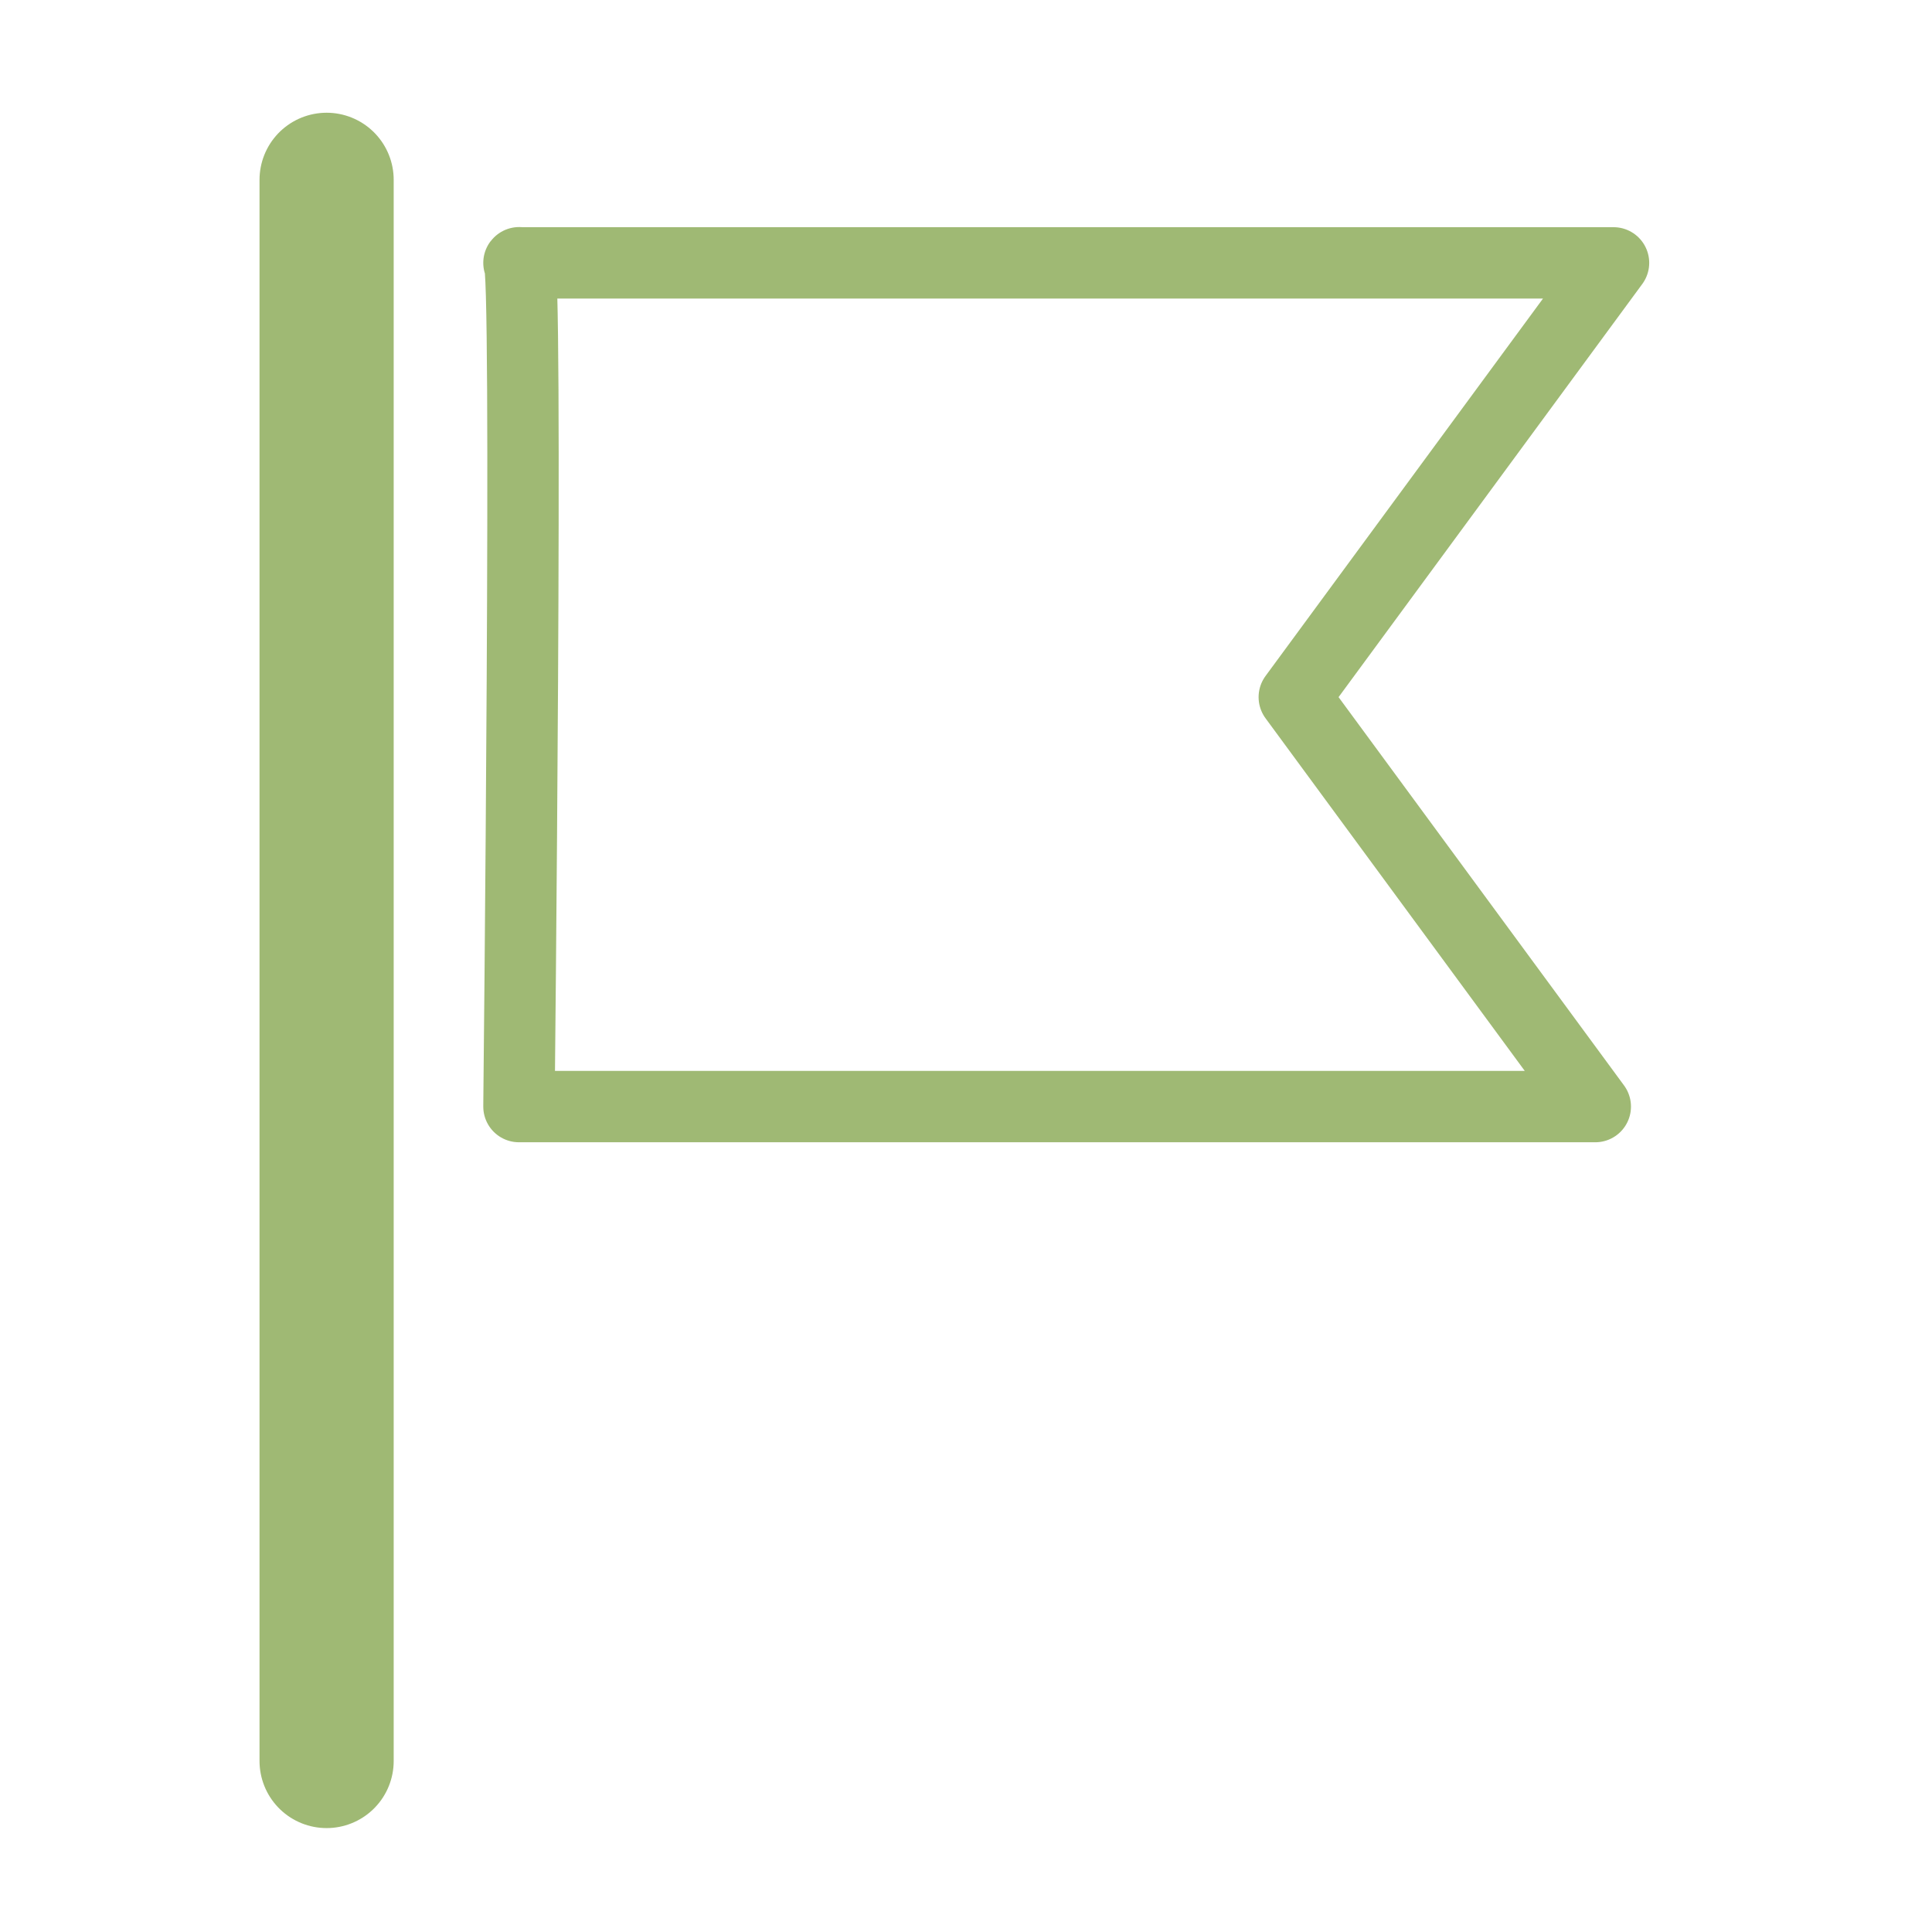<?xml version="1.0" encoding="UTF-8"?><svg id="a" xmlns="http://www.w3.org/2000/svg" viewBox="0 0 216 216"><g id="b"><line x1="36.515" y1="20.104" x2="36.515" y2="196.882" fill="none" stroke="#9fb974" stroke-linecap="round" stroke-linejoin="round" stroke-width="15"/></g><path d="m58.02,29.389h122.374l-35.692,48.551,33.653,45.777H58.02s1.02-95.715,0-94.328Z" fill="none" stroke="#9fb974" stroke-linecap="round" stroke-linejoin="round" stroke-width="7.979"/></svg>